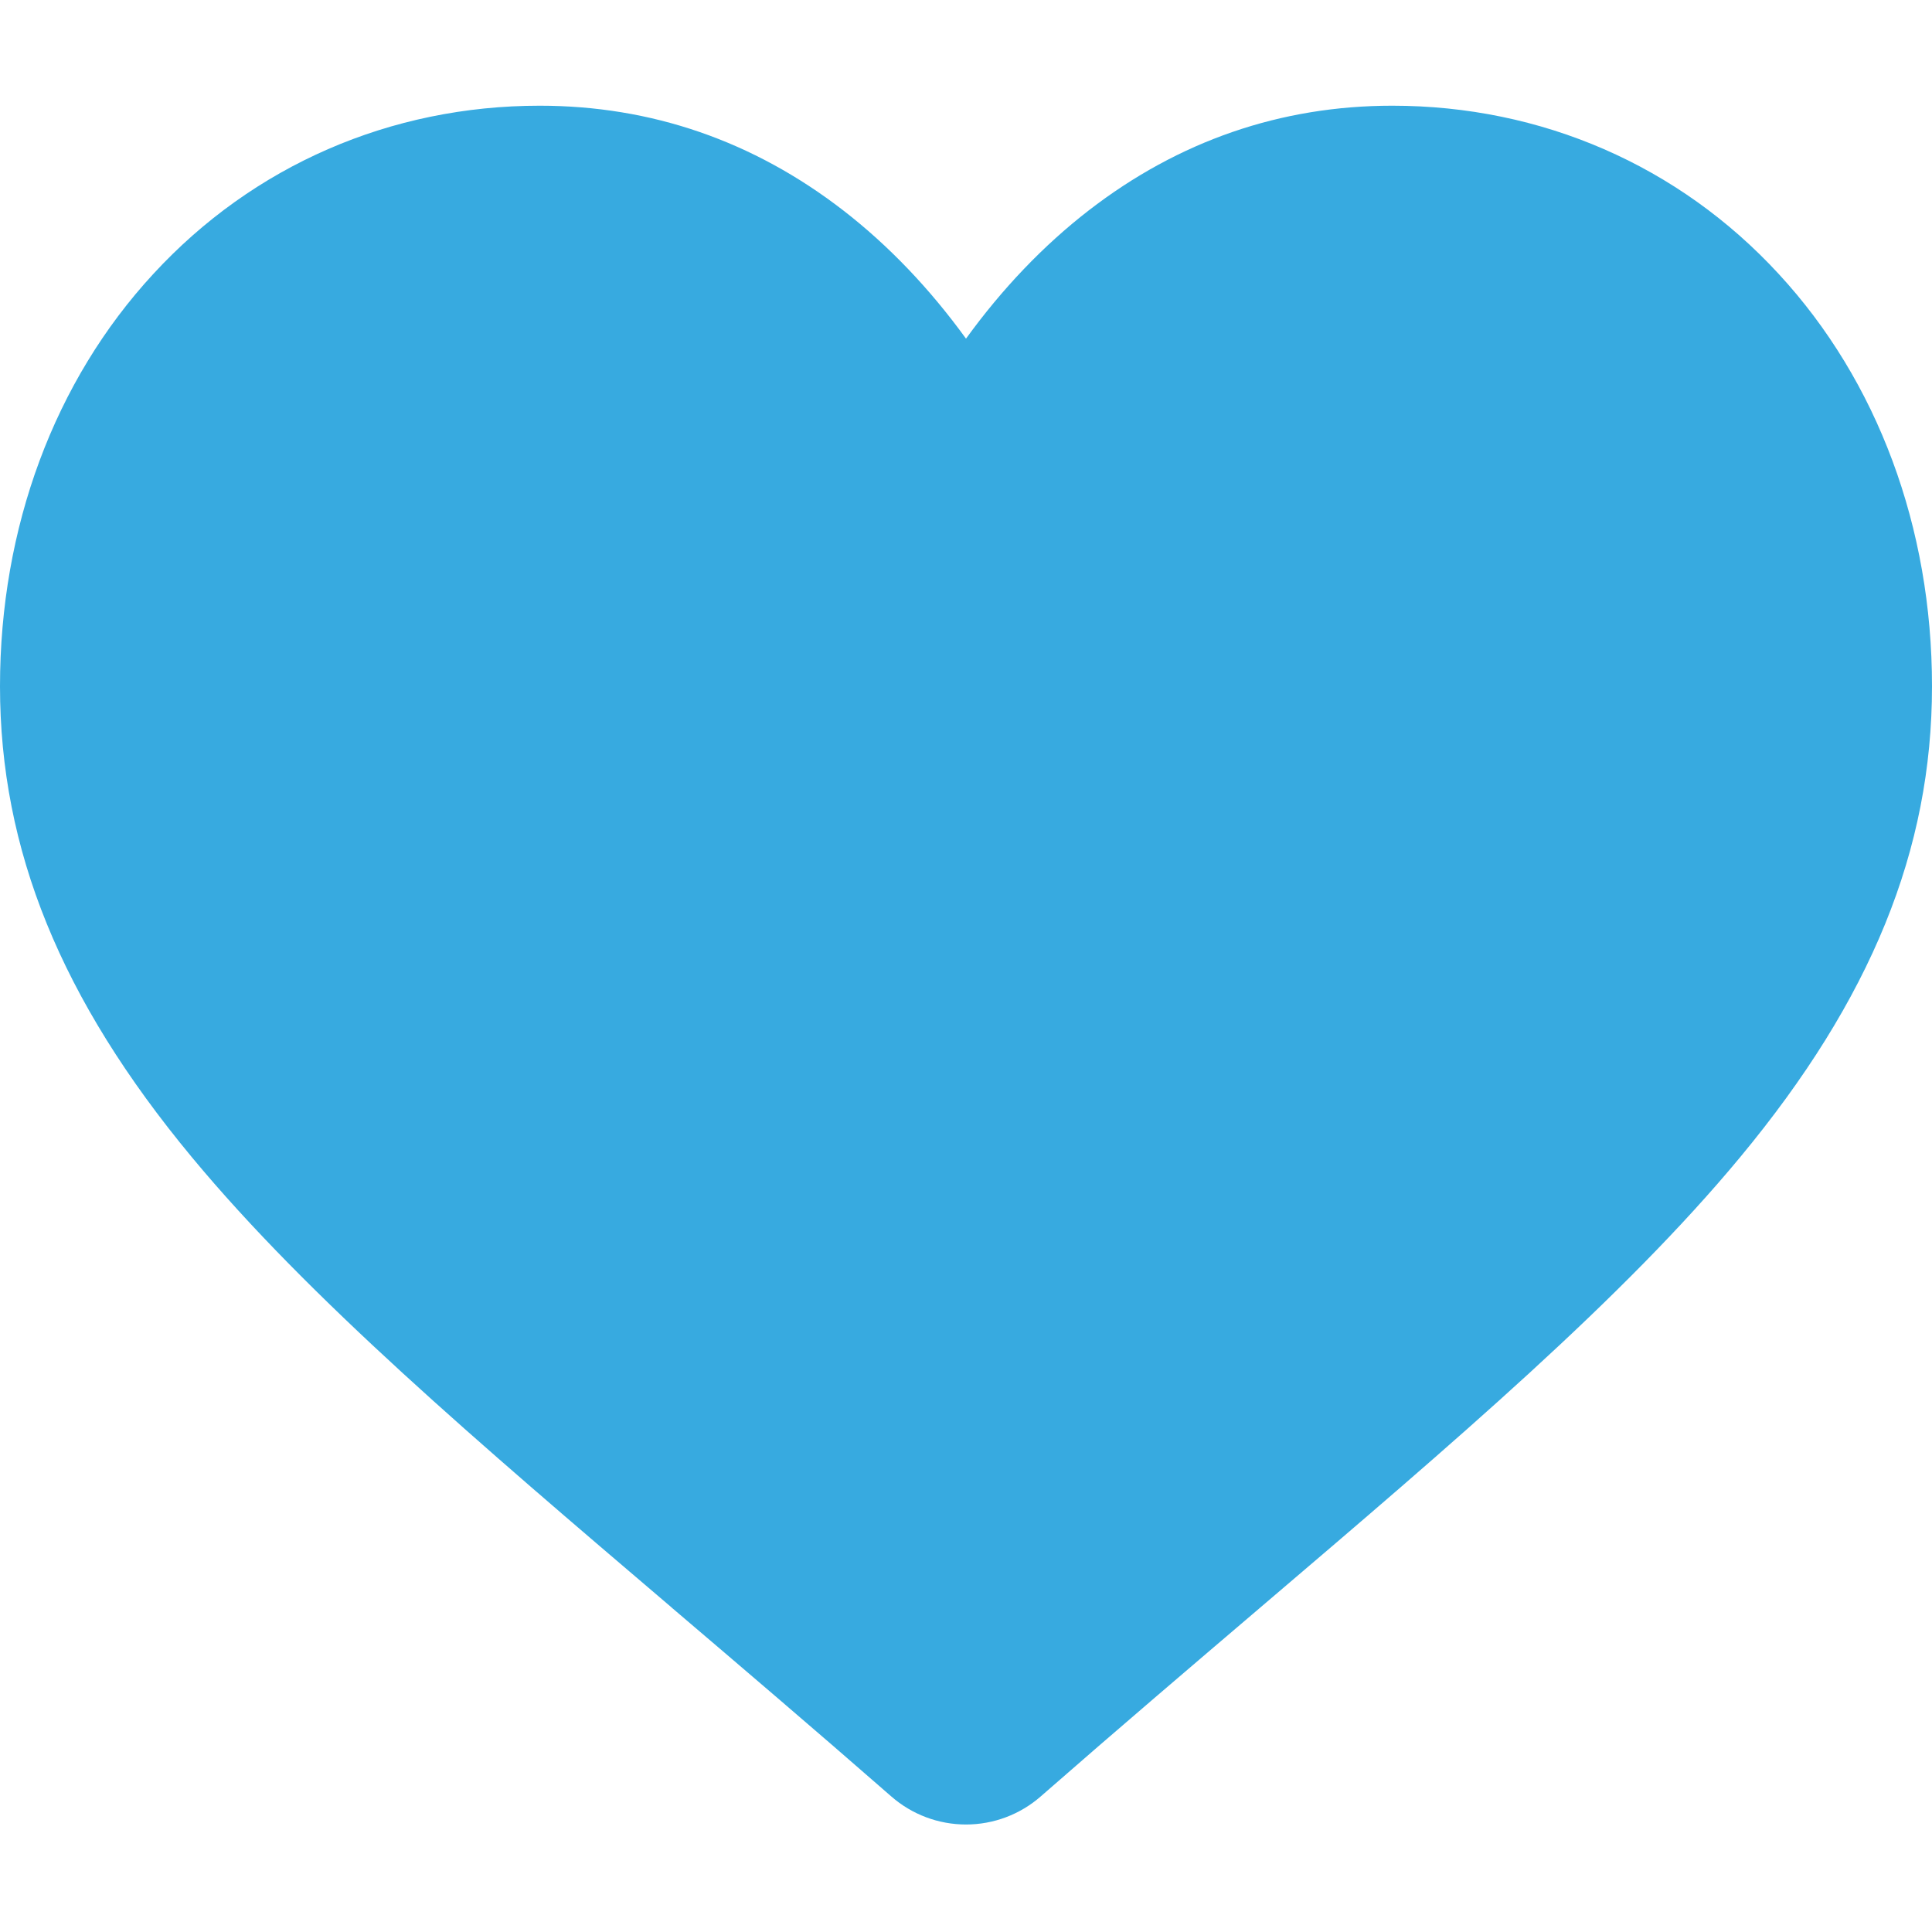 <svg width="14" height="14" viewBox="0 0 14 14" fill="none" xmlns="http://www.w3.org/2000/svg">
<path d="M7 13.221C6.801 13.221 6.609 13.149 6.459 13.018C5.893 12.523 5.348 12.059 4.867 11.649L4.864 11.646C3.454 10.444 2.236 9.406 1.389 8.384C0.441 7.241 0 6.157 0 4.973C0 3.823 0.394 2.761 1.111 1.985C1.835 1.199 2.83 0.766 3.911 0.766C4.719 0.766 5.459 1.021 6.111 1.525C6.439 1.779 6.737 2.091 7 2.454C7.263 2.091 7.561 1.779 7.889 1.525C8.541 1.021 9.281 0.766 10.089 0.766C11.17 0.766 12.165 1.199 12.889 1.985C13.606 2.761 14 3.823 14 4.973C14 6.157 13.559 7.241 12.611 8.384C11.764 9.406 10.546 10.444 9.136 11.646C8.654 12.057 8.108 12.522 7.541 13.018C7.391 13.149 7.199 13.221 7 13.221ZM3.451 3.269C2.602 3.269 5.432 2.384 4.864 3C4.288 3.625 13.5 4.029 13.5 4.973C13.5 5.969 2.17 6.499 3 7.5C3.802 8.468 4.015 9.845 5.396 11.022L5.399 11.024C5.882 11.436 6.429 11.902 6.999 12.401C7.572 11.902 7.016 9.912 7.5 9.5C8.881 8.323 6.5 12 7.5 12.5C7.5 14 0.5 6.496 0.5 5.5C0.5 4.556 12.076 3.125 11.5 2.5C13 3 10.938 3.5 10.089 3.5C9.467 3.5 9.109 3.61 8.604 4C8.155 4.348 6.5 4 7.445 3.269C7.35 3.427 7.184 13 7 13C6.816 13 3.546 4.658 3.451 4.5C3.268 4.192 2.163 4.348 1.713 4C1.209 3.61 4.073 3.269 3.451 3.269Z" fill="#37AAE0"/>
</svg>
